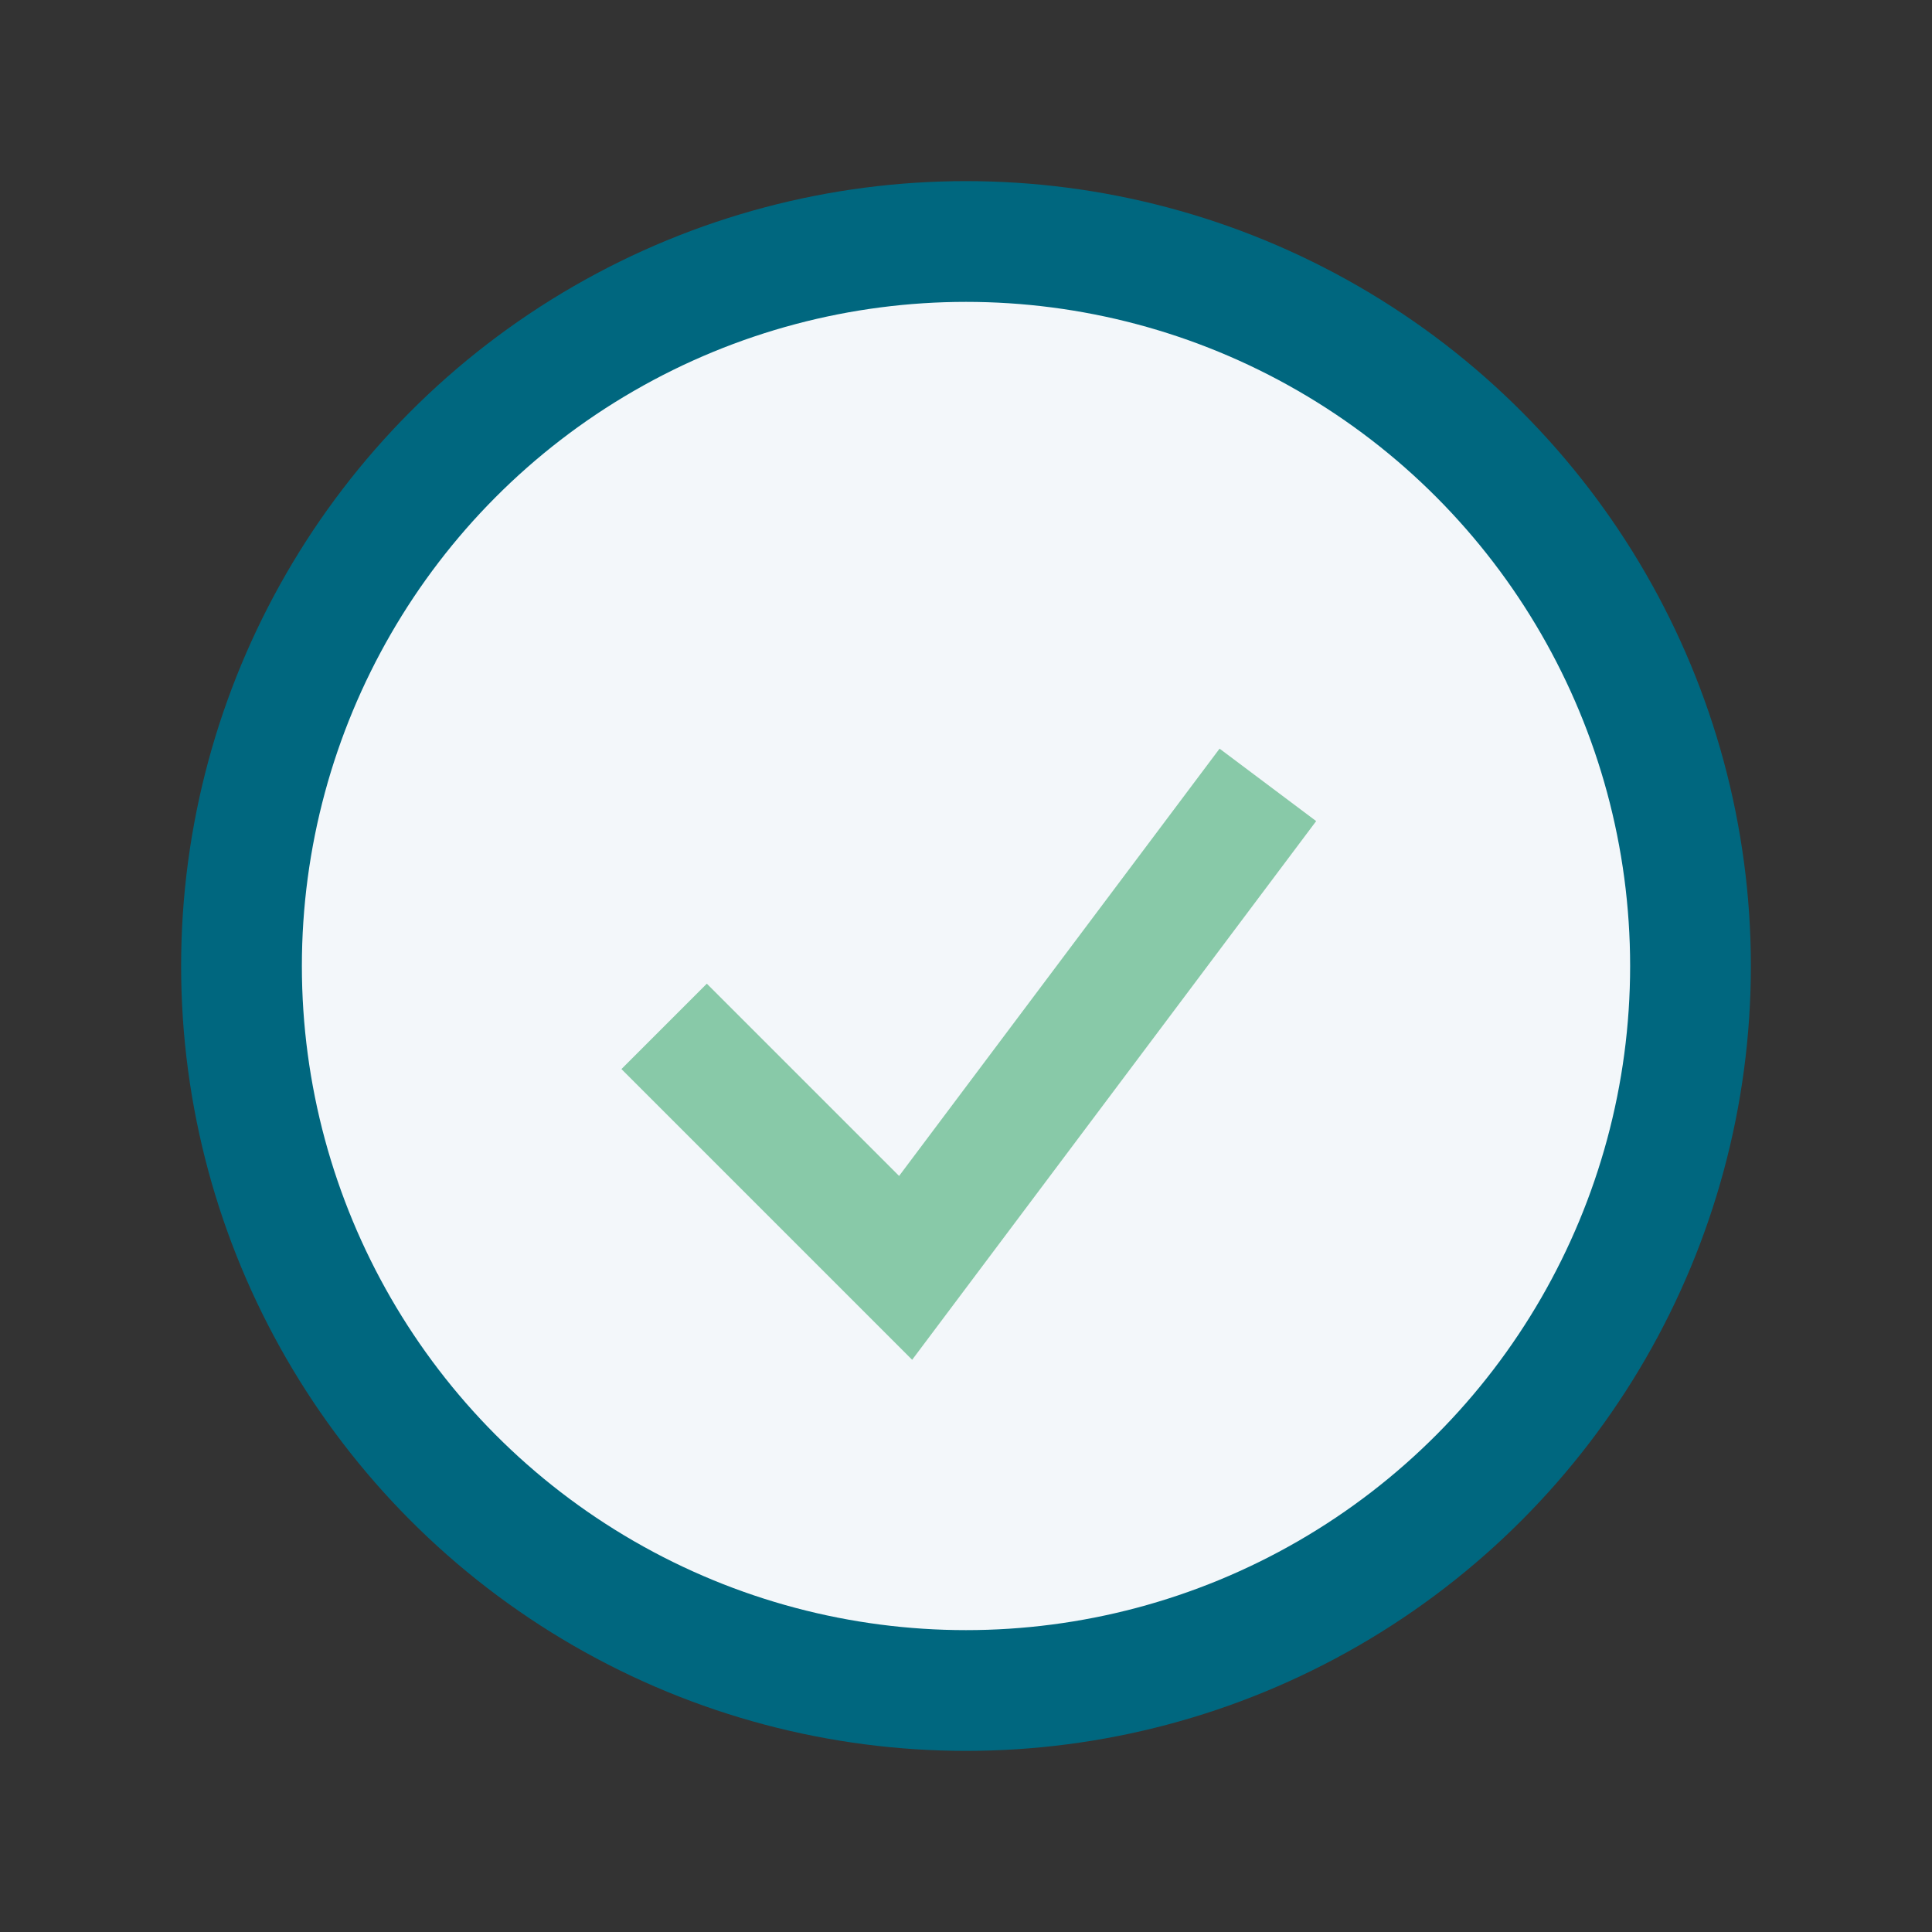 <?xml version="1.0" encoding="UTF-8"?>
<svg xmlns="http://www.w3.org/2000/svg" width="32" height="32" viewBox="0 0 32 32"><rect x="0" y="0" width="32" height="32" fill="#333333" stroke="none"/><circle cx="16" cy="16" r="12" fill="#F3F7FA" stroke="#00677F" stroke-width="2"/><path d="M11 17l4 4 6-8" stroke="#88C9A8" stroke-width="2" fill="none"/></svg>